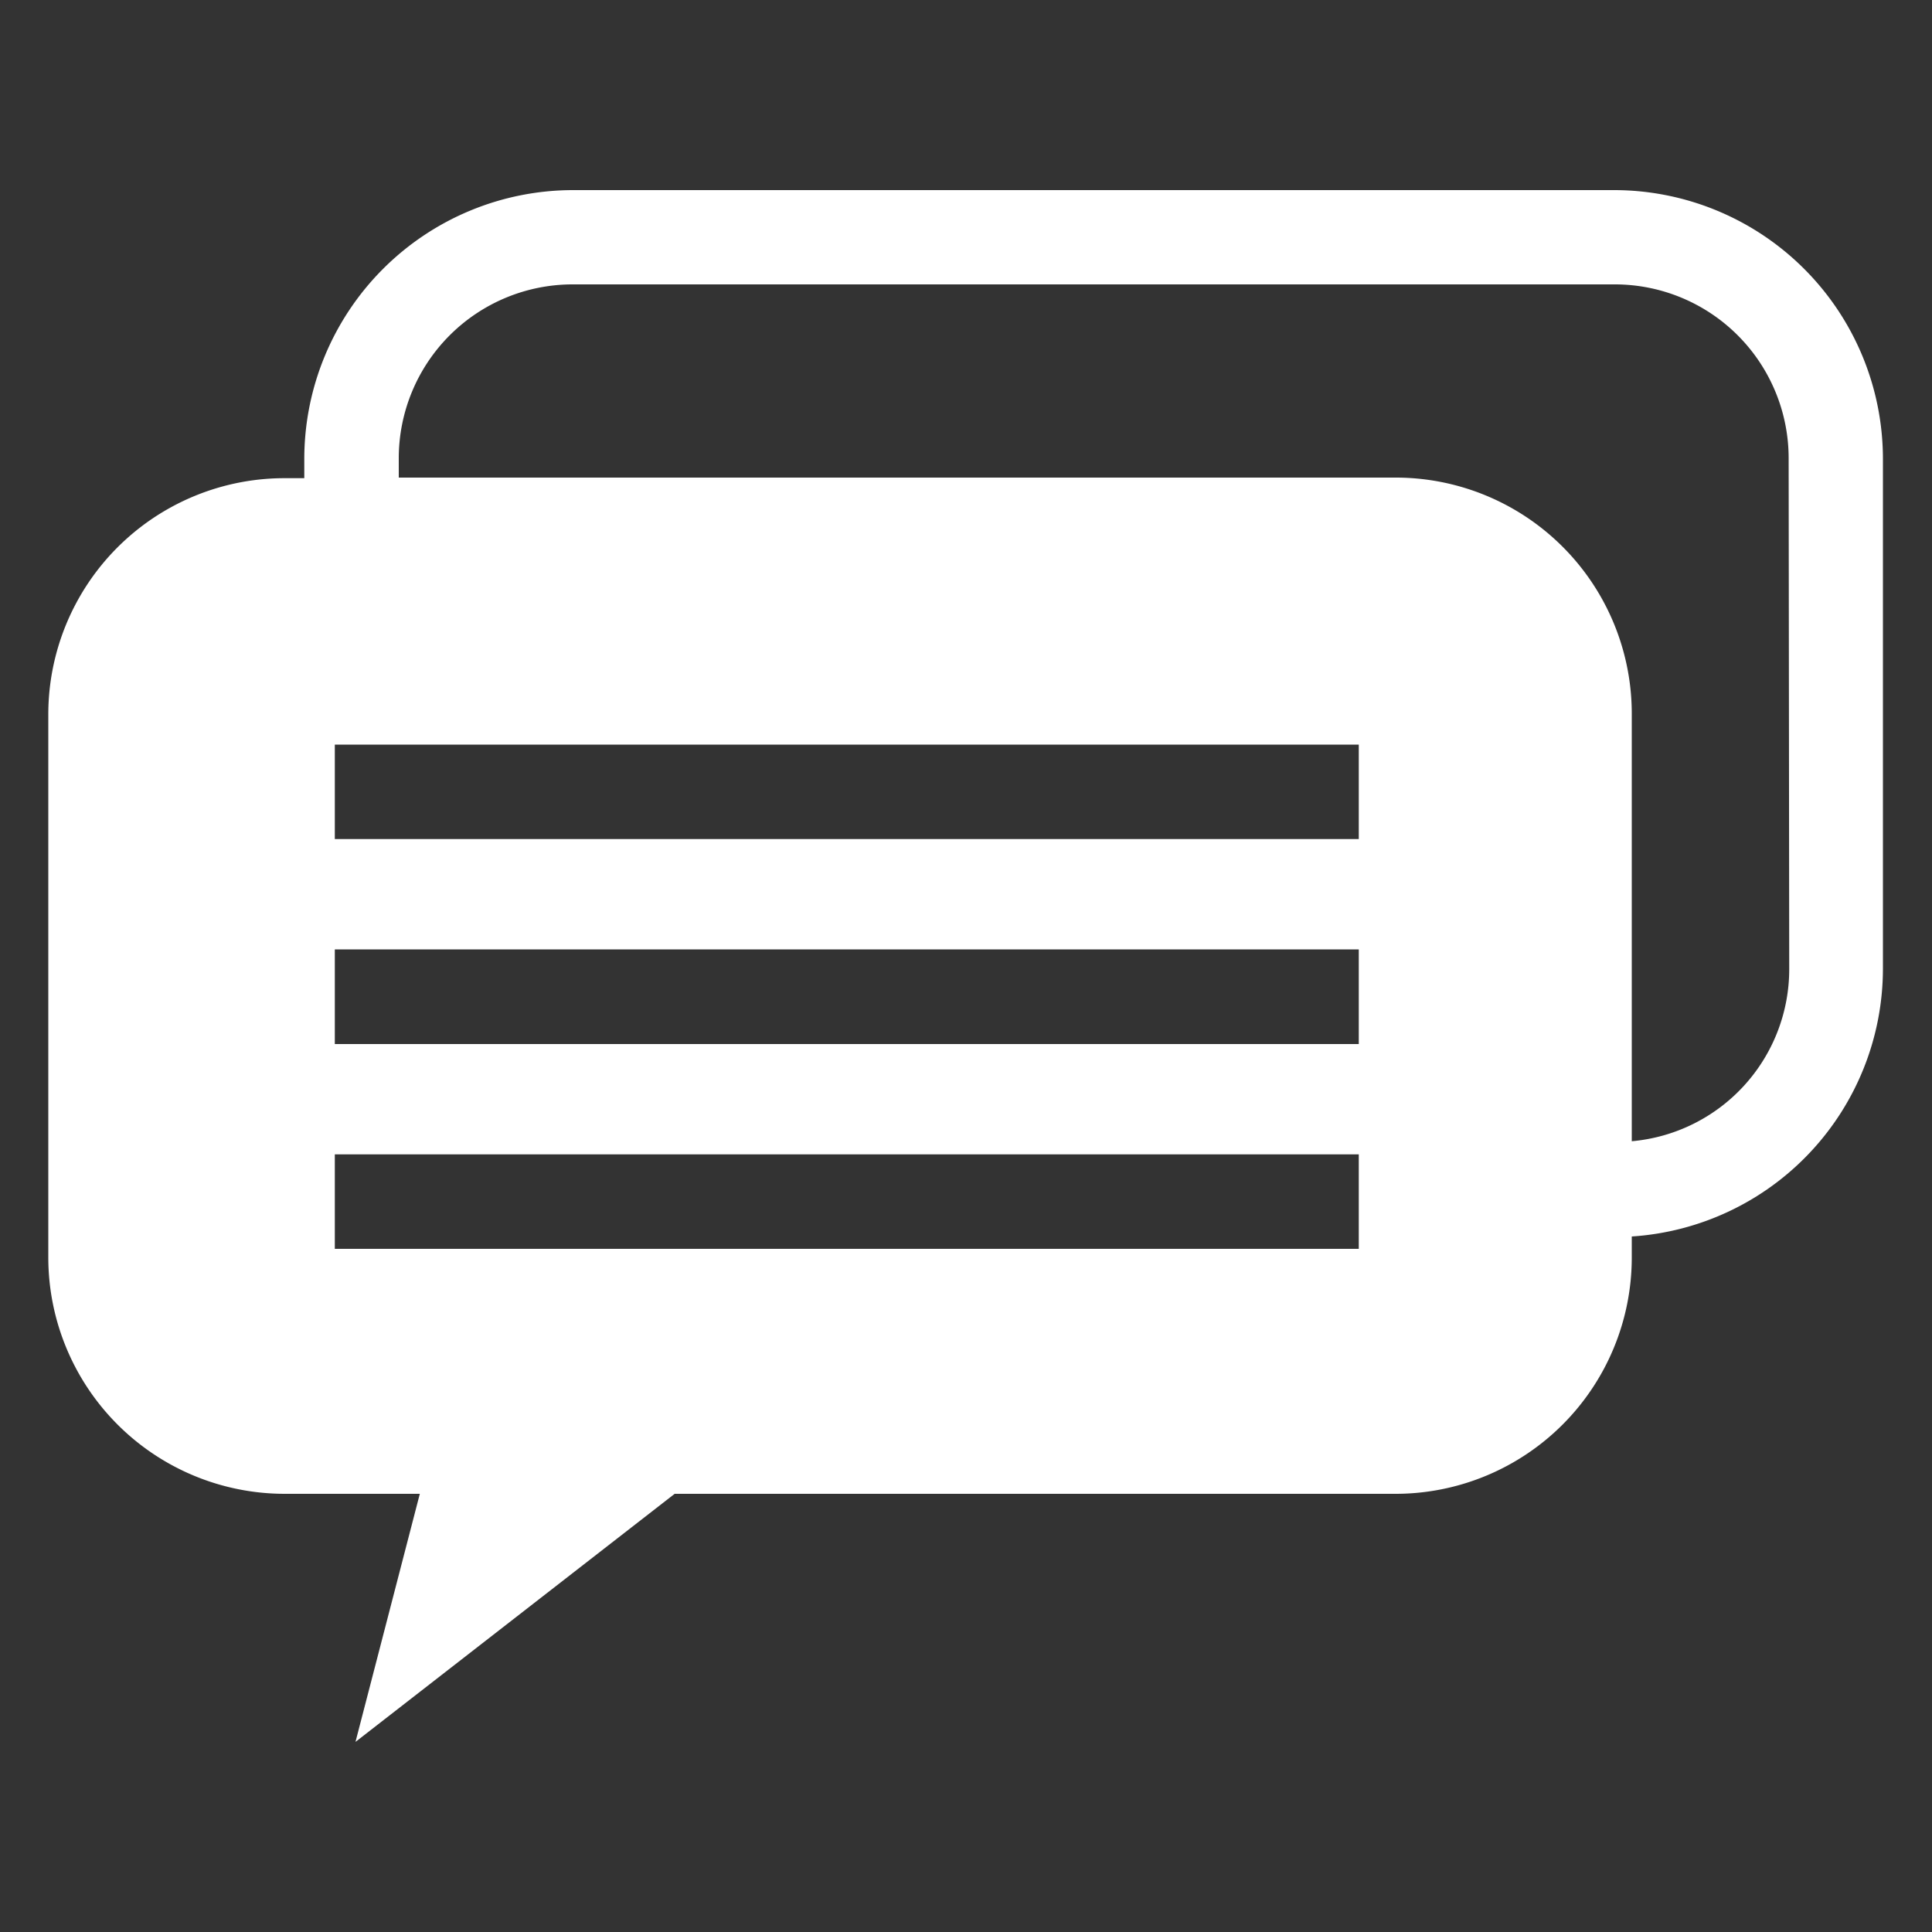 <svg id="レイヤー_1" data-name="レイヤー 1" xmlns="http://www.w3.org/2000/svg" viewBox="0 0 100 100"><rect x="0" y="0" width="100" height="100" fill="#333333" stroke="none"/><defs><style>.cls-1{fill:#fff;}</style></defs><path class="cls-1" d="M83.58,9.84H29.67A13.92,13.92,0,0,0,15.75,23.75v1h-1A12.23,12.23,0,0,0,2.5,37V65.09A12.24,12.24,0,0,0,14.73,77.32h7L18.4,90.16,34.92,77.32H72.23A12.23,12.23,0,0,0,84.46,65.09V64a13.9,13.9,0,0,0,13-13.87V23.75A13.92,13.92,0,0,0,83.58,9.84ZM70.33,64.64h-53V59.75h53Zm0-10.6h-53v-4.9h53Zm0-10.61h-53V38.54h53Zm22.28,6.71a8.94,8.94,0,0,1-8.15,8.93V37A12.22,12.22,0,0,0,72.23,24.72H20.64v-1a9,9,0,0,1,9-9H83.58a9,9,0,0,1,9,9Z"/></svg>
